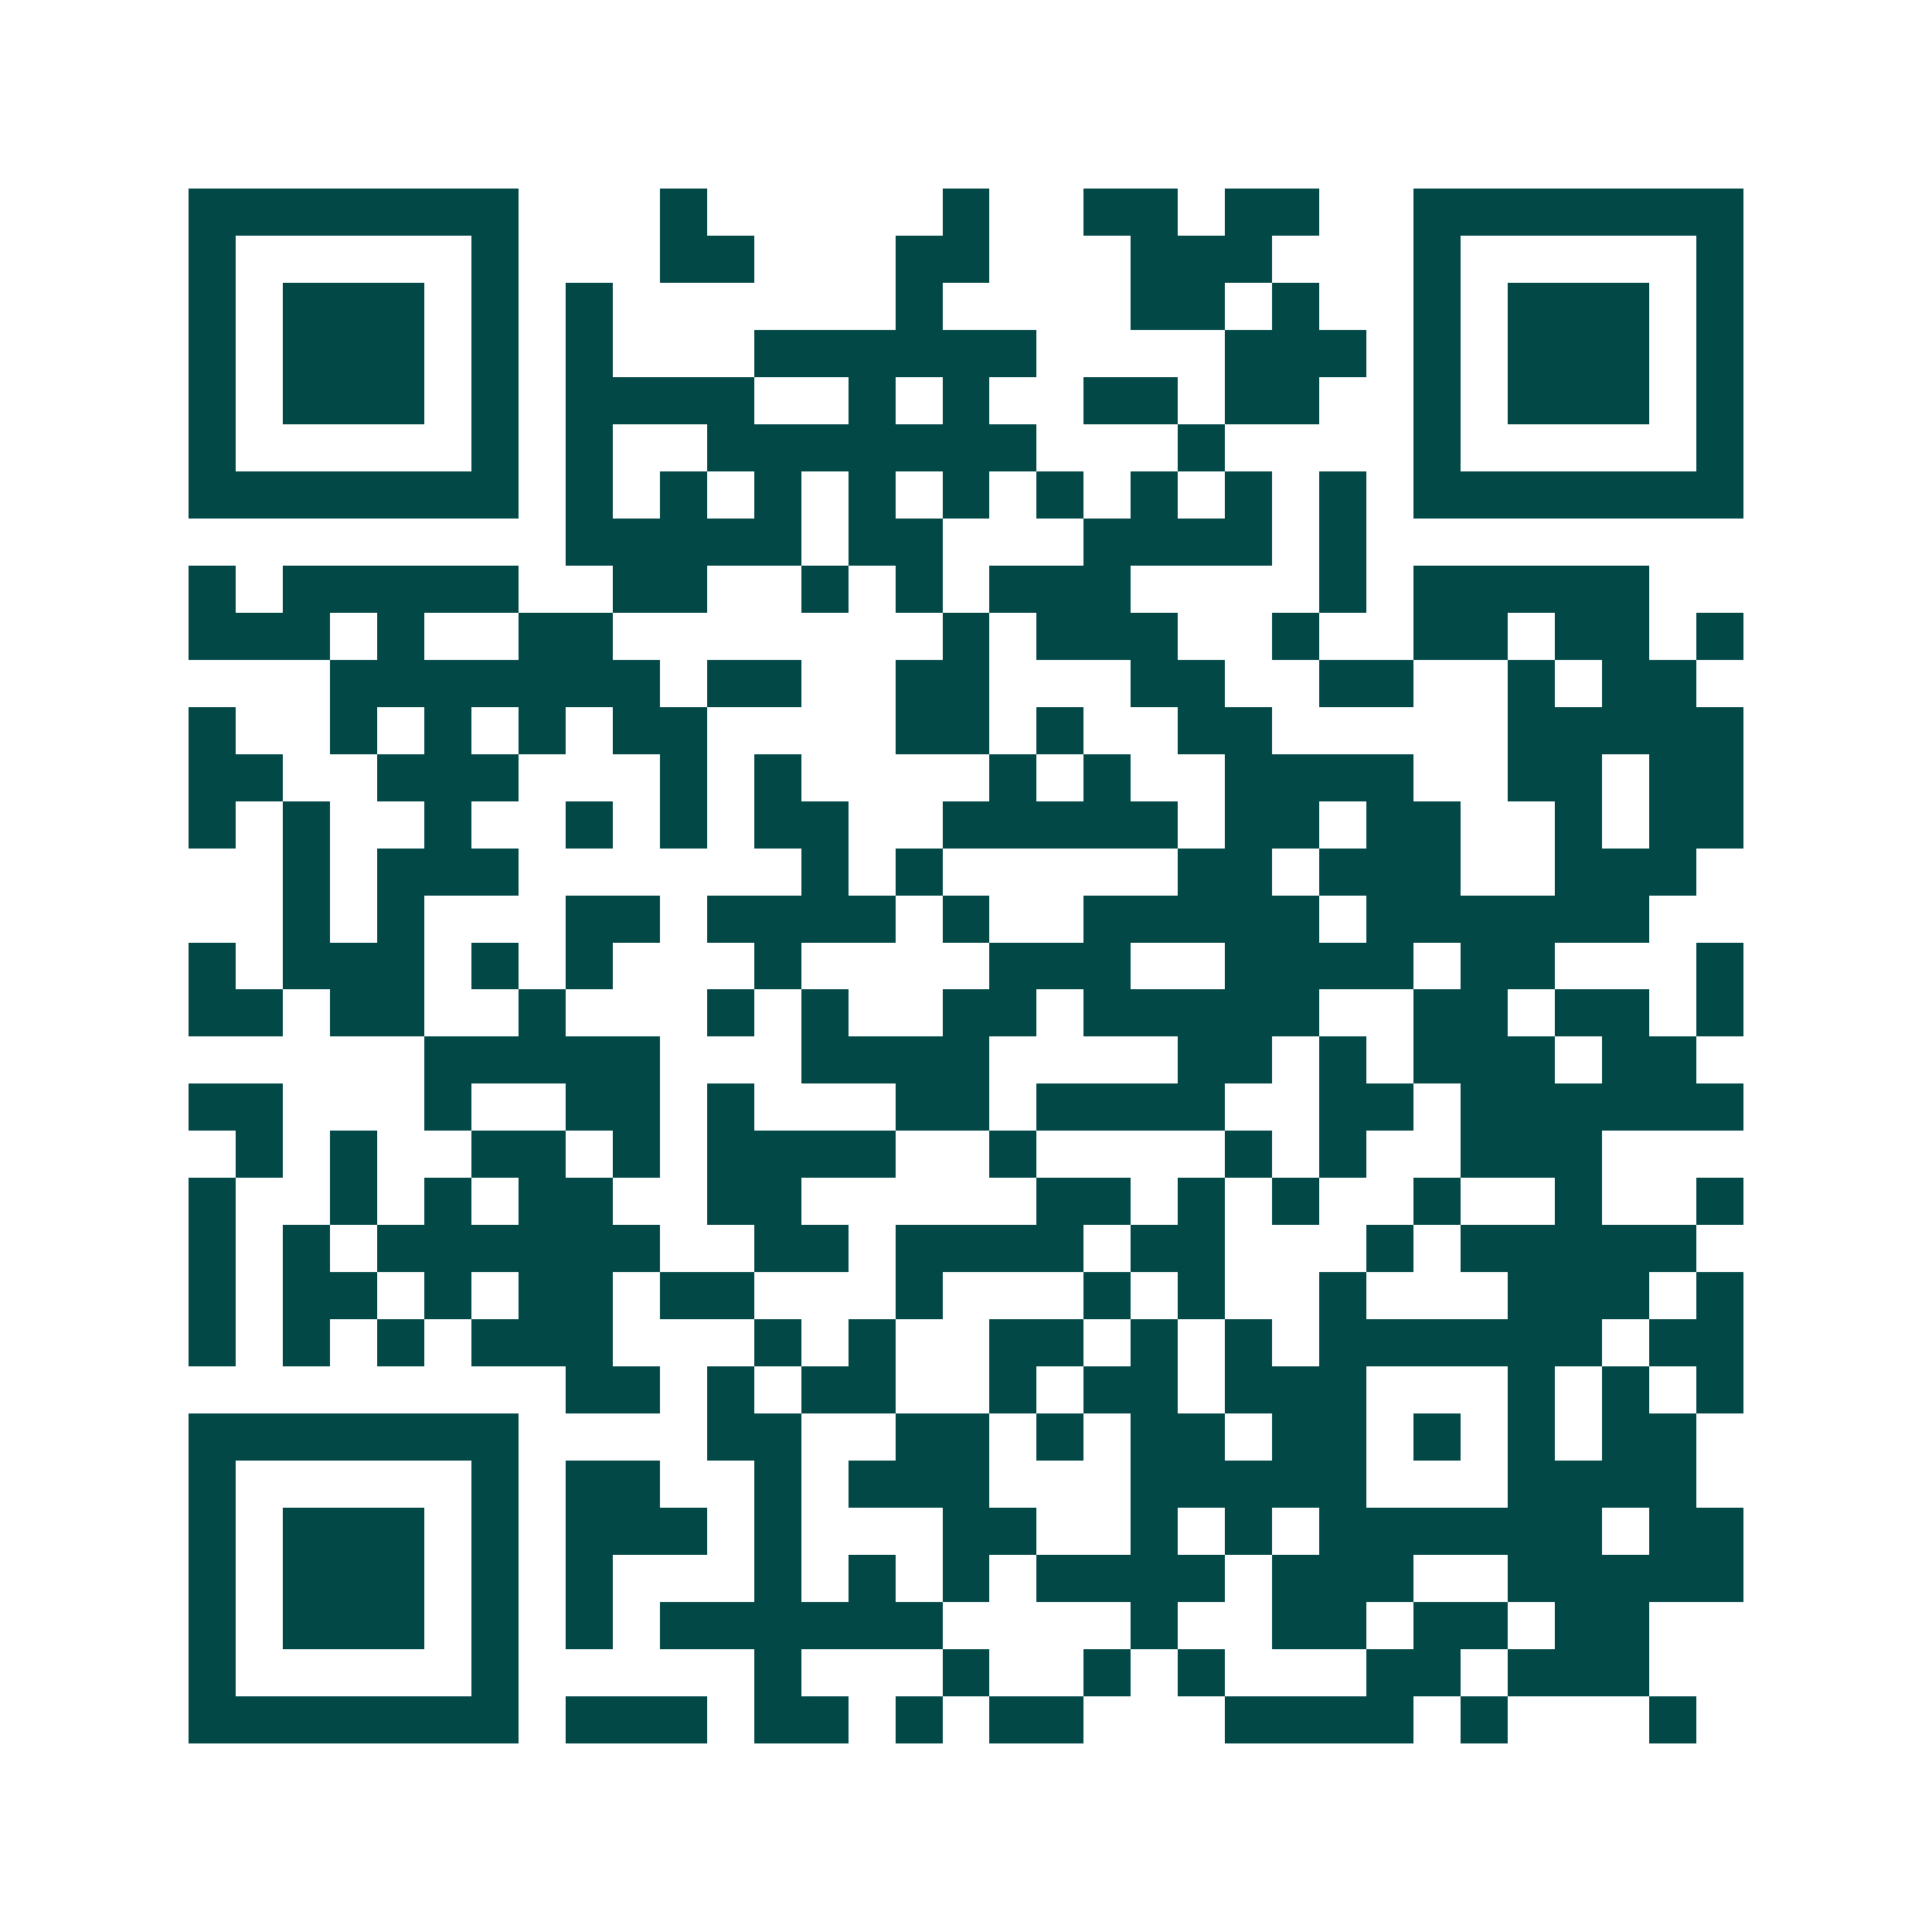 <svg xmlns="http://www.w3.org/2000/svg" width="200" height="200" viewBox="0 0 41 41" shape-rendering="crispEdges"><path fill="#ffffff" d="M0 0h41v41H0z"/><path stroke="#014847" d="M4 4.5h7m3 0h1m5 0h1m2 0h2m1 0h2m2 0h7M4 5.5h1m5 0h1m3 0h2m3 0h2m3 0h3m3 0h1m5 0h1M4 6.5h1m1 0h3m1 0h1m1 0h1m6 0h1m4 0h2m1 0h1m2 0h1m1 0h3m1 0h1M4 7.5h1m1 0h3m1 0h1m1 0h1m3 0h6m4 0h3m1 0h1m1 0h3m1 0h1M4 8.5h1m1 0h3m1 0h1m1 0h4m2 0h1m1 0h1m2 0h2m1 0h2m2 0h1m1 0h3m1 0h1M4 9.5h1m5 0h1m1 0h1m2 0h7m3 0h1m4 0h1m5 0h1M4 10.5h7m1 0h1m1 0h1m1 0h1m1 0h1m1 0h1m1 0h1m1 0h1m1 0h1m1 0h1m1 0h7M12 11.5h5m1 0h2m3 0h4m1 0h1M4 12.5h1m1 0h5m2 0h2m2 0h1m1 0h1m1 0h3m4 0h1m1 0h5M4 13.5h3m1 0h1m2 0h2m7 0h1m1 0h3m2 0h1m2 0h2m1 0h2m1 0h1M7 14.5h7m1 0h2m2 0h2m3 0h2m2 0h2m2 0h1m1 0h2M4 15.5h1m2 0h1m1 0h1m1 0h1m1 0h2m4 0h2m1 0h1m2 0h2m5 0h5M4 16.5h2m2 0h3m3 0h1m1 0h1m4 0h1m1 0h1m2 0h4m2 0h2m1 0h2M4 17.5h1m1 0h1m2 0h1m2 0h1m1 0h1m1 0h2m2 0h5m1 0h2m1 0h2m2 0h1m1 0h2M6 18.5h1m1 0h3m6 0h1m1 0h1m5 0h2m1 0h3m2 0h3M6 19.5h1m1 0h1m3 0h2m1 0h4m1 0h1m2 0h5m1 0h6M4 20.5h1m1 0h3m1 0h1m1 0h1m3 0h1m4 0h3m2 0h4m1 0h2m3 0h1M4 21.5h2m1 0h2m2 0h1m3 0h1m1 0h1m2 0h2m1 0h5m2 0h2m1 0h2m1 0h1M9 22.5h5m3 0h4m4 0h2m1 0h1m1 0h3m1 0h2M4 23.5h2m3 0h1m2 0h2m1 0h1m3 0h2m1 0h4m2 0h2m1 0h6M5 24.5h1m1 0h1m2 0h2m1 0h1m1 0h4m2 0h1m4 0h1m1 0h1m2 0h3M4 25.5h1m2 0h1m1 0h1m1 0h2m2 0h2m5 0h2m1 0h1m1 0h1m2 0h1m2 0h1m2 0h1M4 26.5h1m1 0h1m1 0h6m2 0h2m1 0h4m1 0h2m3 0h1m1 0h5M4 27.5h1m1 0h2m1 0h1m1 0h2m1 0h2m3 0h1m3 0h1m1 0h1m2 0h1m3 0h3m1 0h1M4 28.5h1m1 0h1m1 0h1m1 0h3m3 0h1m1 0h1m2 0h2m1 0h1m1 0h1m1 0h6m1 0h2M12 29.5h2m1 0h1m1 0h2m2 0h1m1 0h2m1 0h3m3 0h1m1 0h1m1 0h1M4 30.5h7m4 0h2m2 0h2m1 0h1m1 0h2m1 0h2m1 0h1m1 0h1m1 0h2M4 31.5h1m5 0h1m1 0h2m2 0h1m1 0h3m3 0h5m3 0h4M4 32.5h1m1 0h3m1 0h1m1 0h3m1 0h1m3 0h2m2 0h1m1 0h1m1 0h6m1 0h2M4 33.5h1m1 0h3m1 0h1m1 0h1m3 0h1m1 0h1m1 0h1m1 0h4m1 0h3m2 0h5M4 34.5h1m1 0h3m1 0h1m1 0h1m1 0h6m4 0h1m2 0h2m1 0h2m1 0h2M4 35.5h1m5 0h1m5 0h1m3 0h1m2 0h1m1 0h1m3 0h2m1 0h3M4 36.5h7m1 0h3m1 0h2m1 0h1m1 0h2m3 0h4m1 0h1m3 0h1"/></svg>
